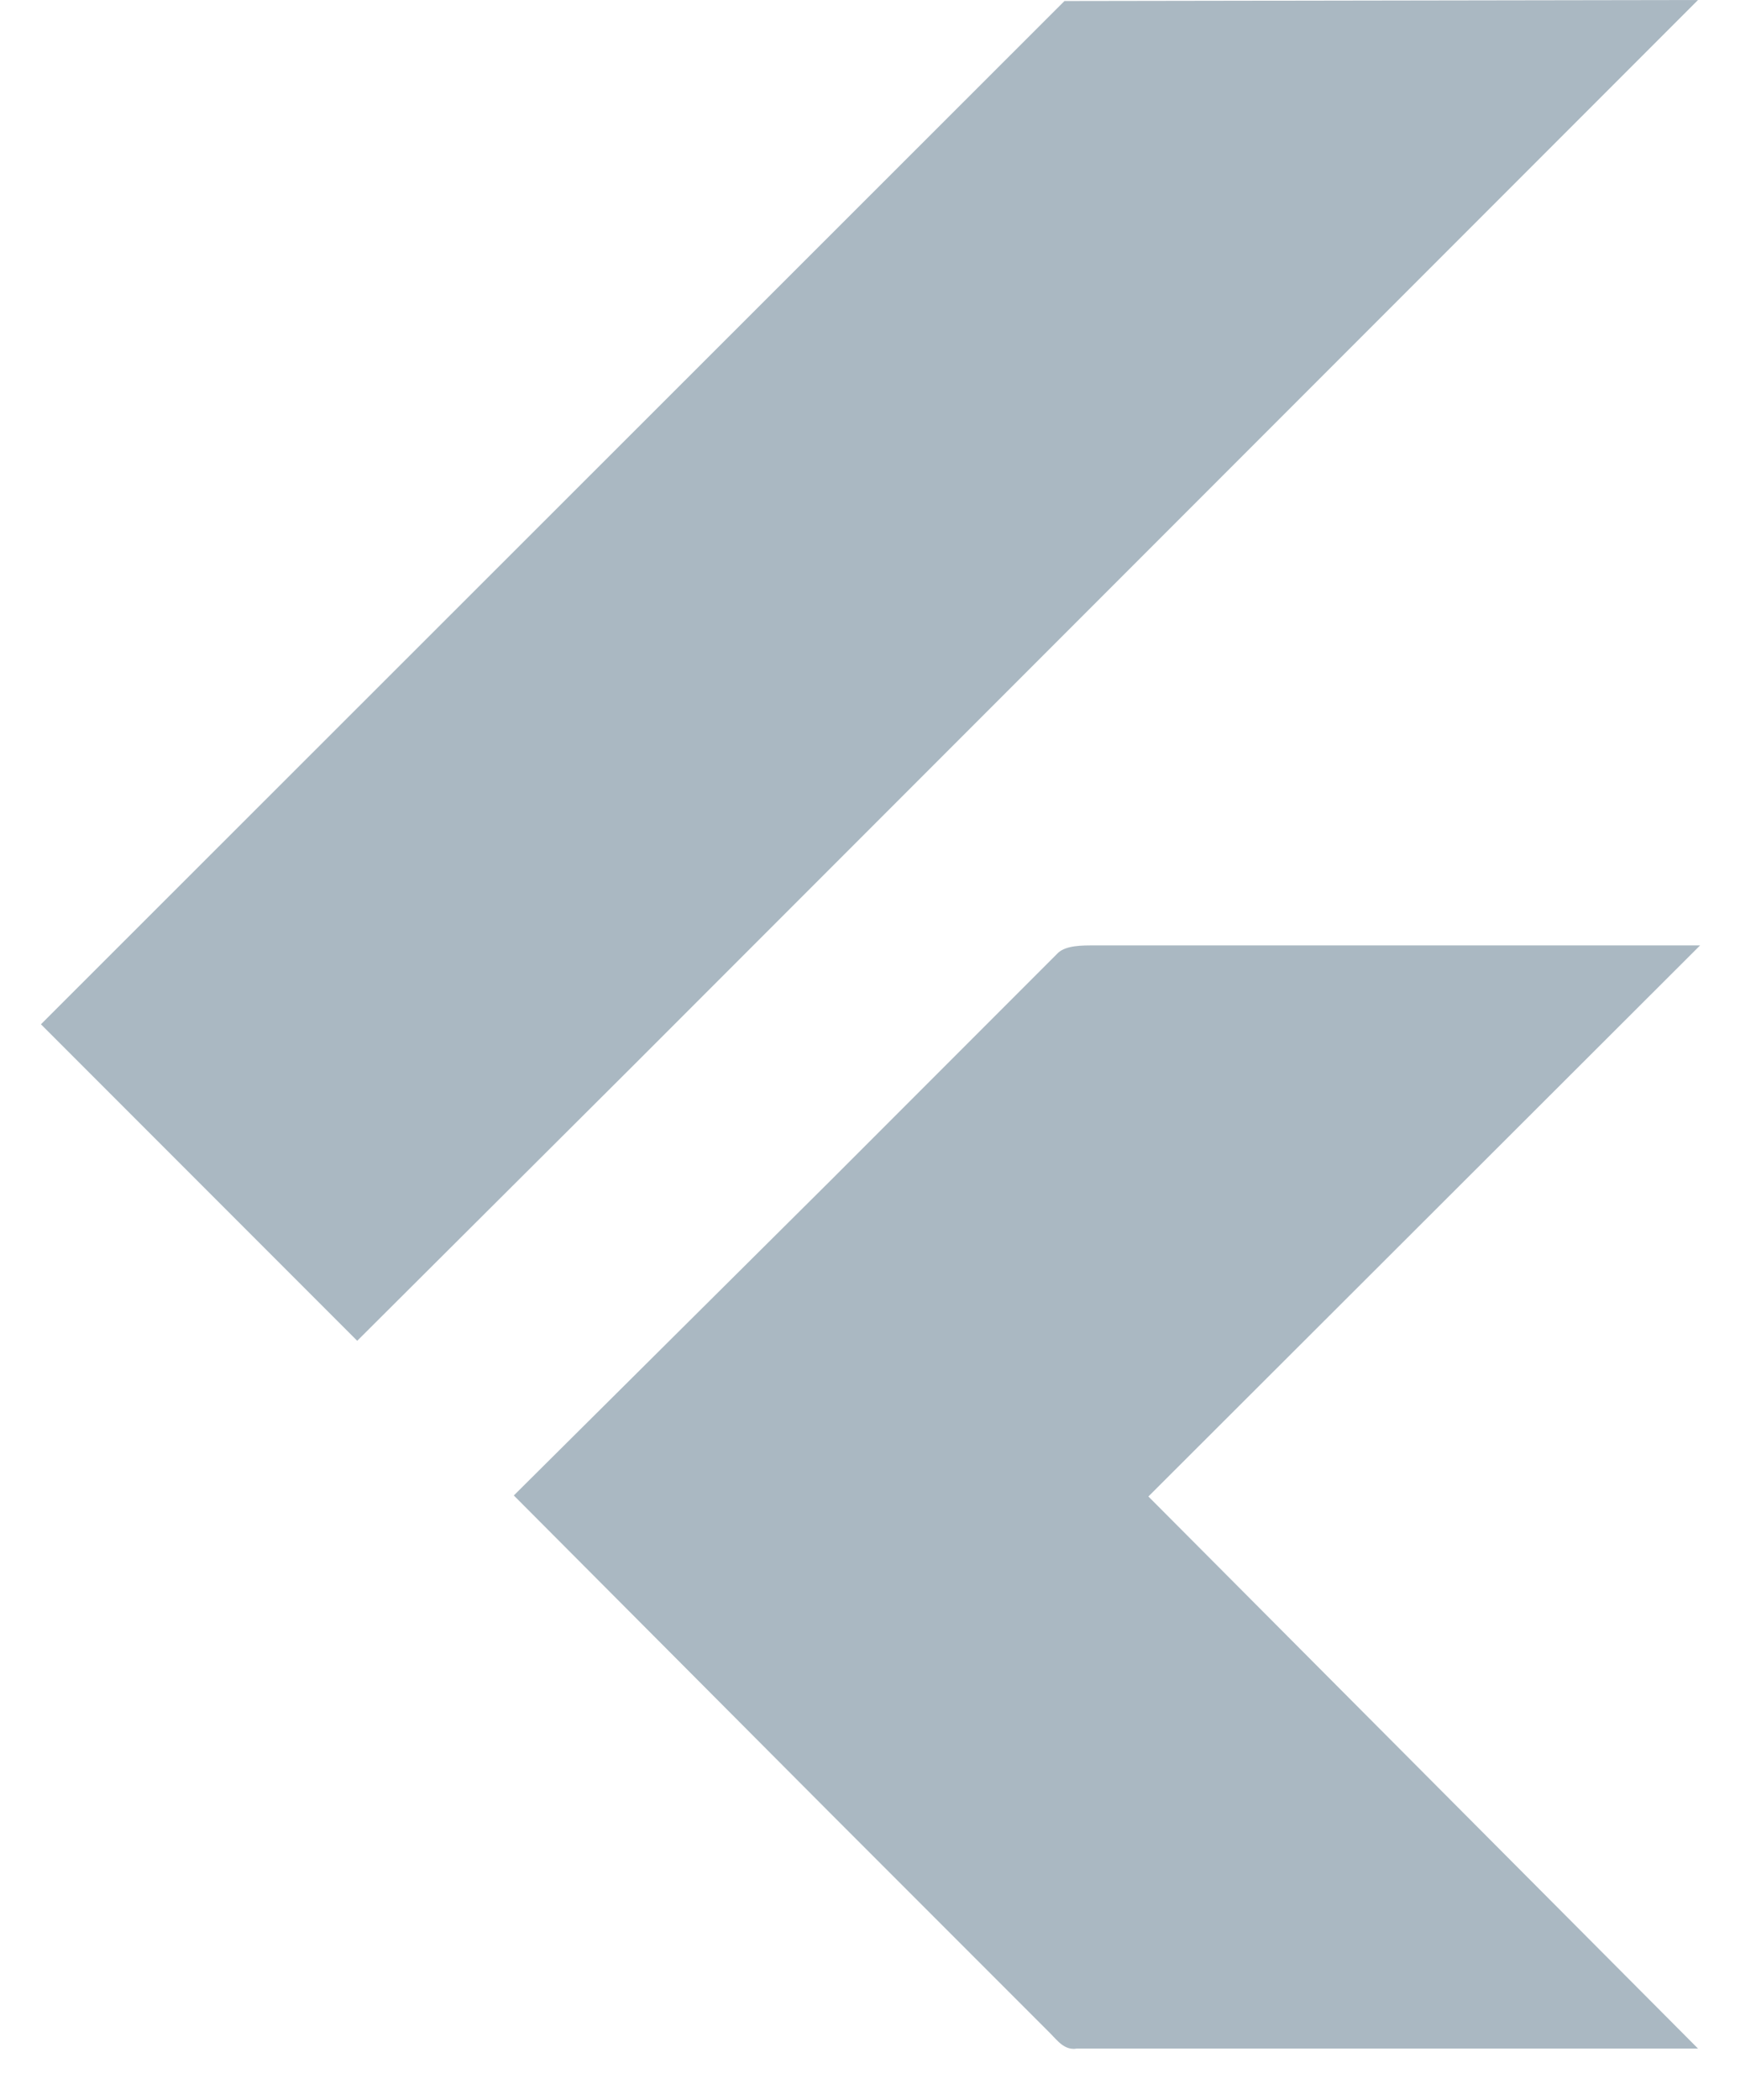 <svg xmlns="http://www.w3.org/2000/svg" width="34" height="41" viewBox="0 0 34 41" fill="none"><path d="M20.8 0.02L0.8 20L6.98 26.18L12.4 20.78L33.18 0L20.8 0.02ZM22.44 29.22L33.22 18.46H21.36C21.14 18.46 20.84 18.46 20.68 18.6L16.22 23.06L10.04 29.2L16.22 35.4L20.52 39.7C20.66 39.84 20.8 40.04 21.04 40H33.18L22.44 29.22Z" fill="#AAB8C2"></path></svg>